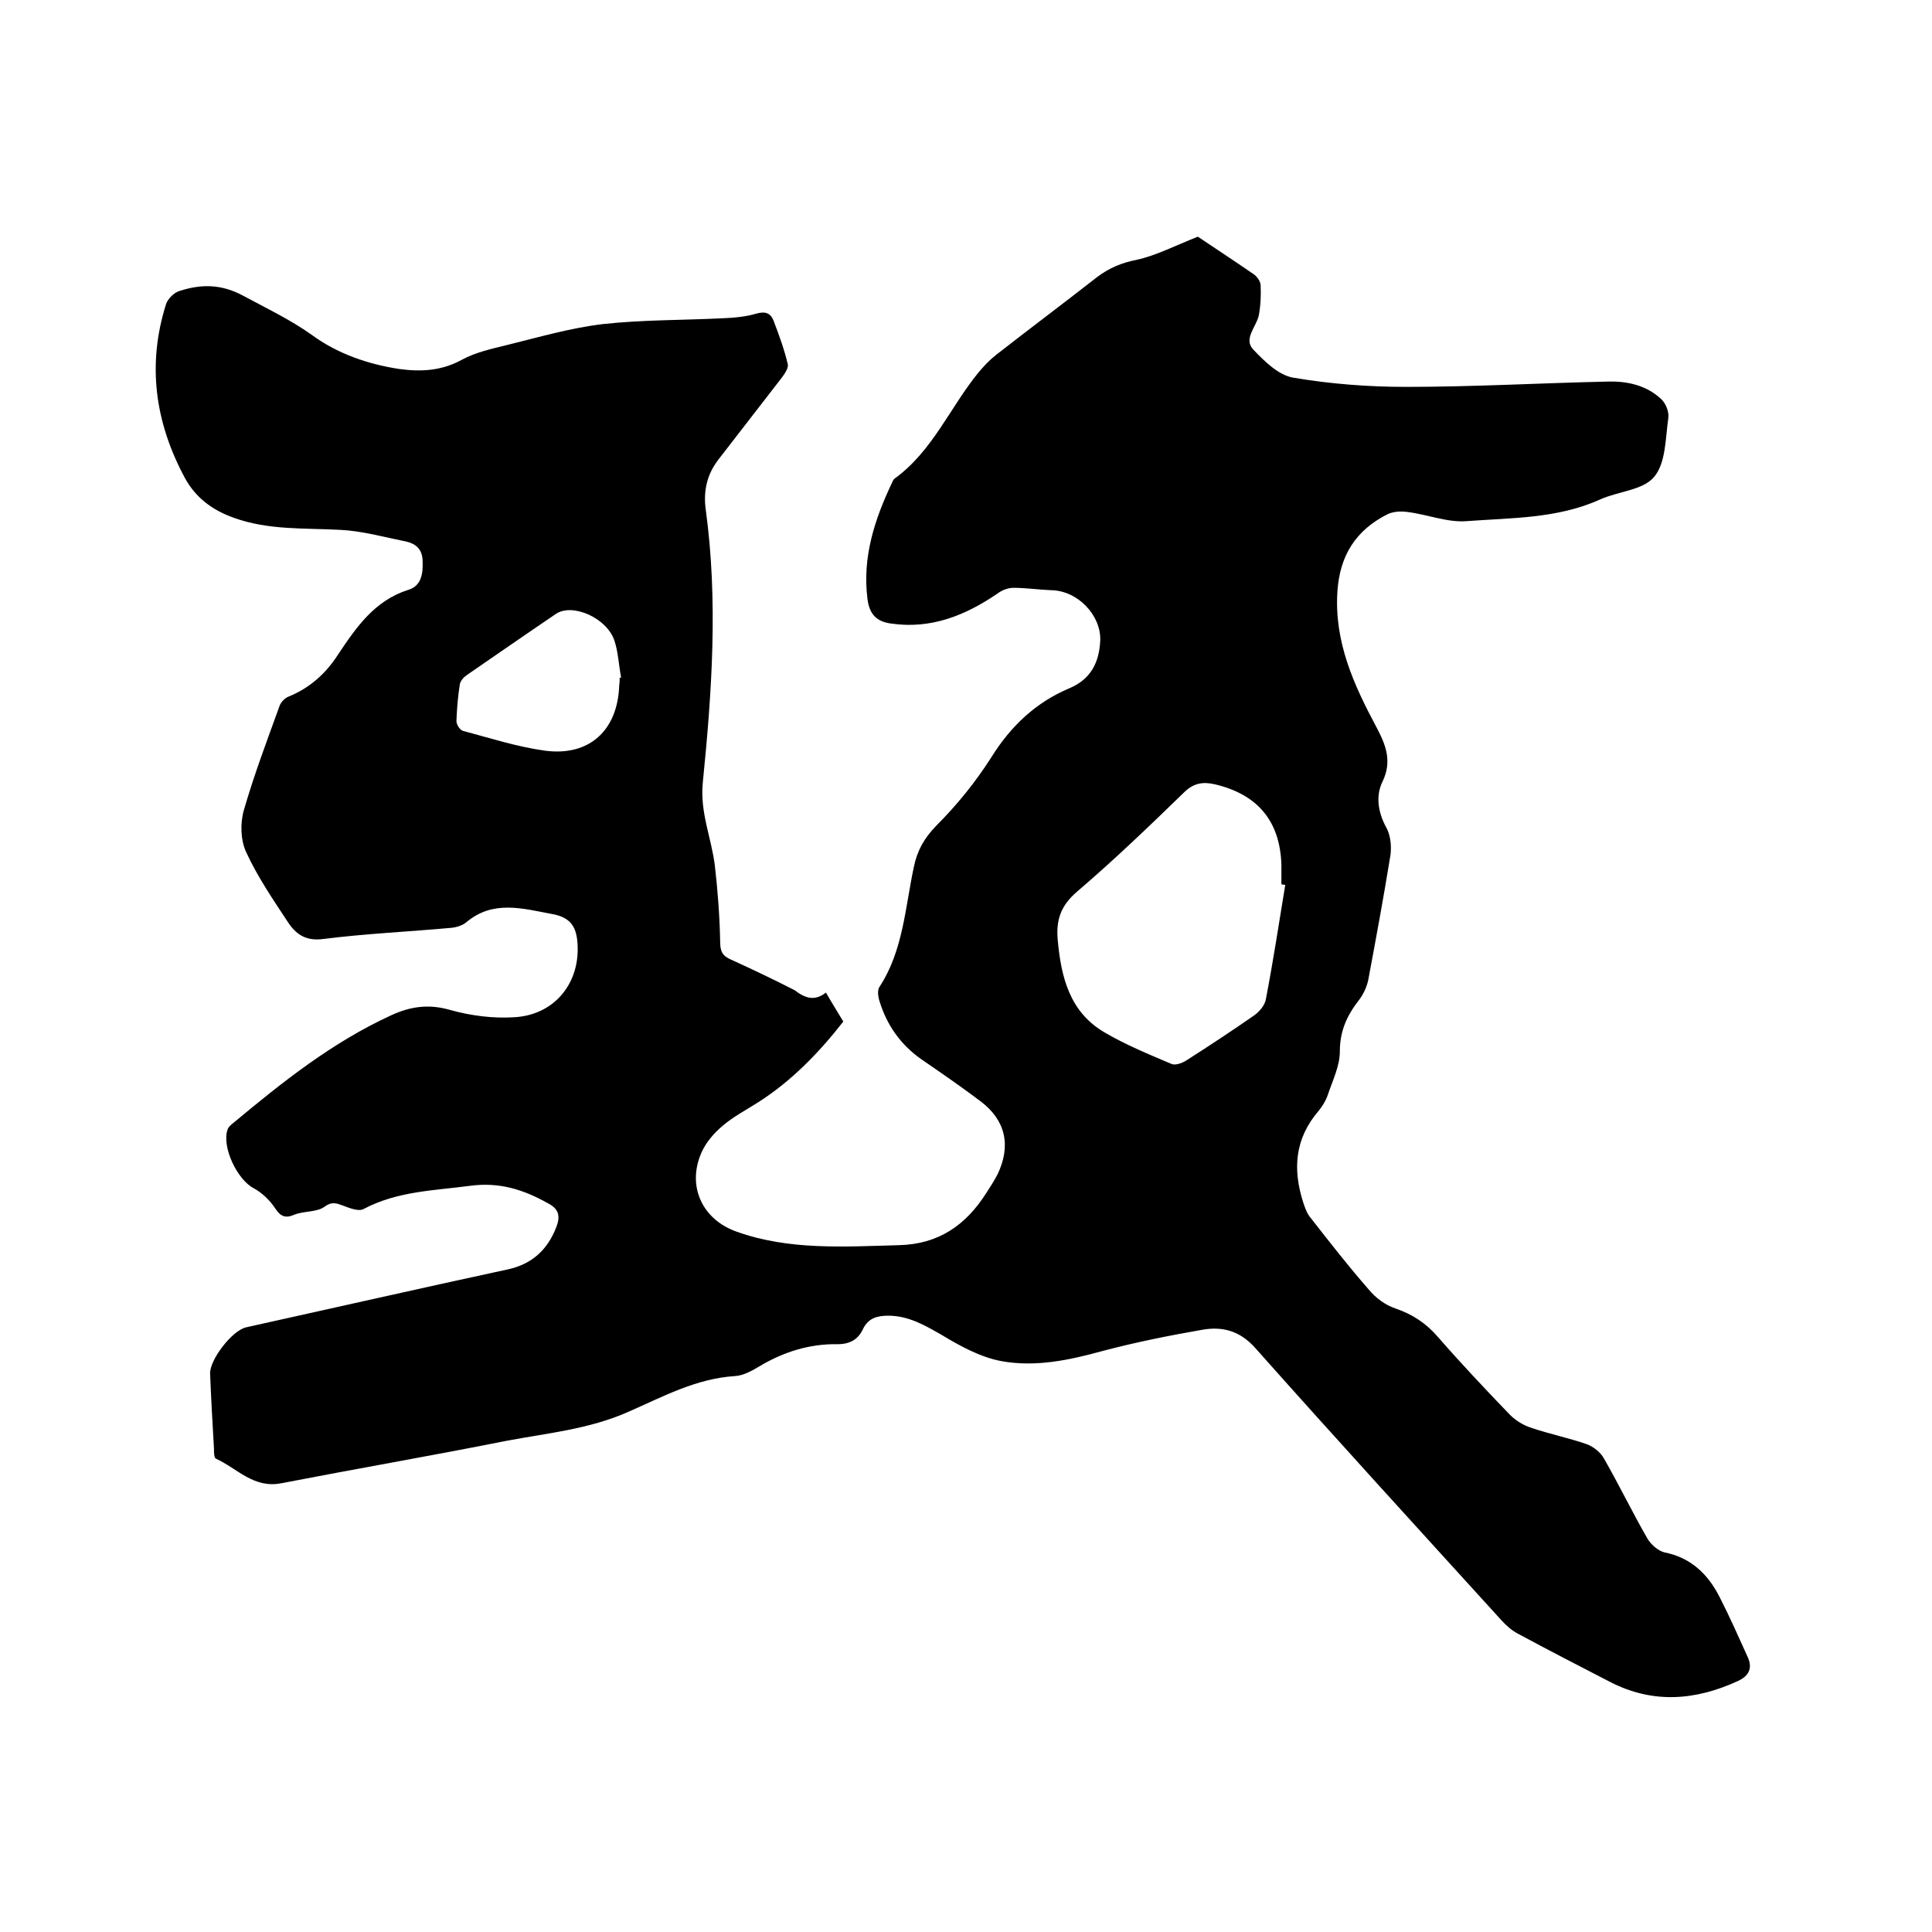 <svg enable-background="new 0 0 400 400" viewBox="0 0 400 400" xmlns="http://www.w3.org/2000/svg"><path d="m171 205.5c1.2 2.1 2.4 4 3.6 6-5 6.4-10.7 12.3-17.6 16.7-2.5 1.6-5.2 3-7.4 4.9-1.8 1.5-3.5 3.5-4.4 5.6-3 6.9.2 13.8 7.3 16.3 10.9 3.9 22.3 3.1 33.6 2.8 8.3-.2 13.9-4.2 18.1-10.8.8-1.2 1.6-2.5 2.3-3.8 2.9-6 1.7-11.3-3.5-15.2-4.1-3.1-8.2-5.9-12.4-8.8-4.2-3-7-7-8.5-11.9-.3-.9-.5-2.3 0-3 4.9-7.5 5.3-16.4 7.1-24.8.7-3.4 2.1-5.9 4.6-8.5 4.3-4.3 8.2-9.1 11.5-14.3 4-6.4 9.2-11.3 16.1-14.2 4.5-1.9 6.2-5.4 6.4-10 .1-5.2-4.7-10.2-10.1-10.3-2.6-.1-5.3-.5-7.9-.5-1.1 0-2.4.5-3.3 1.2-6.6 4.5-13.7 7.4-22 6.2-3-.4-4.5-1.9-4.9-5.1-1.1-8.7 1.5-16.5 5.1-24.1.1-.3.3-.6.5-.8 7.9-5.7 11.5-14.8 17.4-22 1.1-1.3 2.2-2.5 3.6-3.6 6.9-5.4 14-10.7 20.9-16.1 2.5-1.9 5.1-3 8.2-3.6 4.1-.9 7.9-2.9 12.7-4.8 3.1 2.1 7.4 4.9 11.6 7.8.7.5 1.4 1.5 1.4 2.3.1 2.1 0 4.2-.4 6.3-.6 2.4-3.2 4.8-1.1 7 2.3 2.4 5.2 5.3 8.3 5.8 7.7 1.3 15.5 1.9 23.3 1.9 14 0 27.9-.8 41.9-1.1 4-.1 7.9.8 10.9 3.6 1 .9 1.7 2.7 1.5 4-.6 4.2-.5 9.2-2.9 12.1-2.3 2.8-7.4 3-11.2 4.7-8.8 4-18.4 3.8-27.7 4.5-4 .3-8.1-1.4-12.2-1.9-1.4-.2-3-.1-4.2.5-6.5 3.3-9.8 8.5-10.3 15.9-.7 10.5 3.4 19.4 8.1 28.2 1.9 3.6 3.3 7 1.2 11.3-1.4 2.9-.9 6.3.8 9.4.9 1.6 1.1 3.8.9 5.6-1.4 8.7-3 17.3-4.6 25.9-.3 1.5-1 3-1.9 4.2-2.5 3.2-4 6.4-4 10.7 0 3-1.5 6-2.5 9-.4 1.2-1.1 2.3-1.9 3.3-4.9 5.7-5.4 12-3.2 18.9.4 1.2.8 2.4 1.6 3.3 3.9 5 7.8 10 12 14.8 1.4 1.7 3.4 3.2 5.5 3.9 3.5 1.2 6.3 3 8.8 5.9 4.8 5.5 9.8 10.8 14.9 16.1 1.2 1.2 2.8 2.2 4.4 2.7 3.8 1.3 7.8 2.1 11.5 3.4 1.4.5 2.9 1.7 3.6 3 3.1 5.4 5.8 11 8.9 16.4.7 1.3 2.3 2.7 3.6 3 5.5 1.1 9 4.5 11.4 9.2 2.1 4.1 4 8.4 5.9 12.6.9 2.1.3 3.7-2 4.8-8.9 4.1-17.7 4.8-26.6.2-6.4-3.3-12.8-6.6-19.1-10-1.3-.7-2.4-1.7-3.4-2.8-17-18.7-34.1-37.4-50.9-56.3-3.2-3.6-6.8-4.5-10.9-3.8-6.9 1.2-13.9 2.6-20.7 4.4-6.9 1.9-13.9 3.4-21 2.1-4.3-.8-8.5-3.1-12.3-5.4-3.5-2-6.9-4-11.1-4-2.3 0-4.1.5-5.2 2.7-1 2.2-2.7 3.2-5.3 3.2-5.8-.1-11.2 1.6-16.2 4.6-1.5.9-3.3 1.9-5 2-8.1.5-15 4.3-22.1 7.4-8.1 3.6-16.7 4.4-25.2 6-15.6 3.1-31.2 5.8-46.7 8.8-5.7 1.1-9.1-3.1-13.5-5.1-.4-.2-.4-1.3-.4-2.1-.3-5.2-.6-10.4-.8-15.5-.1-2.9 4.6-9 7.5-9.6 18.1-4 36.1-8.1 54.2-12 5-1.1 8.2-4.1 10-8.8.8-2.1.6-3.7-1.8-4.9-5-2.8-10-4.4-16-3.6-7.5 1-15.1 1.1-22.1 4.8-1 .6-3-.2-4.3-.7-1.4-.5-2.3-.9-3.9.3-1.6 1.1-4.2.8-6.2 1.6-2.9 1.3-3.5-1-4.8-2.5-1-1.2-2.3-2.3-3.6-3-3.4-1.8-6.6-8.5-5.4-12.1.2-.6.7-1 1.2-1.4 10.2-8.5 20.5-16.7 32.7-22.3 3.9-1.8 7.7-2.4 12.2-1.1 4.3 1.2 8.9 1.8 13.4 1.5 8-.5 13.2-6.7 13-14.5-.1-4.1-1.3-6.2-5.5-6.9-5.9-1.1-12-2.9-17.5 1.7-.8.7-2.1 1.1-3.2 1.2-8.8.8-17.7 1.2-26.4 2.3-3.6.5-5.7-.9-7.4-3.5-3.1-4.7-6.3-9.4-8.6-14.4-1.2-2.5-1.3-6.1-.5-8.8 2.1-7.3 4.8-14.4 7.4-21.6.3-.8 1.1-1.6 1.9-1.9 4.4-1.8 7.7-4.8 10.2-8.7 3.8-5.7 7.6-11.2 14.6-13.4 2.6-.8 3-3.3 2.9-5.8 0-2.4-1.2-3.7-3.5-4.2-4.5-.9-9.1-2.2-13.6-2.4-7.4-.4-14.8.1-22-2.5-4.5-1.6-7.9-4.2-10.1-8.2-6.2-11.5-7.9-23.5-3.9-36.1.4-1.1 1.7-2.4 2.9-2.7 4.4-1.4 8.5-1.4 13 1 4.8 2.6 9.7 4.9 14.2 8.1 5.3 3.9 11.6 6.1 18.2 7.1 4.4.6 8.7.4 12.9-1.9 2.9-1.6 6.3-2.3 9.5-3.1 6.5-1.6 13-3.5 19.7-4.3 8.2-.9 16.5-.8 24.7-1.2 2.4-.1 4.9-.3 7.2-1 1.9-.5 2.9 0 3.5 1.6 1.1 2.9 2.2 5.9 2.9 8.9.2.8-.7 2.1-1.4 3-4.3 5.6-8.7 11.2-13 16.8-2.3 3-3.1 6.4-2.6 10.2 2.6 18.9 1.3 37.8-.6 56.7-.6 6.1 1.8 11.4 2.5 17.1.6 5.2 1 10.5 1.1 15.7 0 2 .4 3 2.3 3.8 4.4 2 8.8 4.1 13.1 6.3 2.1 1.6 4.1 2.4 6.5.5zm95.1-22.3c-.3 0-.5-.1-.8-.1 0-1.4 0-2.8 0-4.1-.3-9-4.9-14.5-13.7-16.6-2.5-.6-4.5-.3-6.5 1.7-7.2 7-14.5 14-22.1 20.5-3.4 2.9-4.4 5.9-4 10.1.7 7.7 2.5 14.8 9.6 19 4.4 2.6 9.3 4.6 14 6.6.8.3 2.2-.2 3.1-.8 4.7-3 9.4-6.1 14-9.3 1.1-.8 2.2-2.1 2.4-3.4 1.5-7.8 2.7-15.7 4-23.6zm-137.8-42.9h.3c-.5-2.6-.6-5.3-1.4-7.7-1.6-4.7-8.7-7.8-12.1-5.5-6.2 4.2-12.4 8.5-18.5 12.7-.6.4-1.3 1.2-1.4 1.9-.4 2.5-.6 5-.7 7.6 0 .7.7 1.8 1.3 2 5.6 1.5 11.2 3.3 16.9 4.1 9.3 1.3 15.2-4.2 15.5-13.5.1-.6.1-1.1.1-1.6z"/></svg>